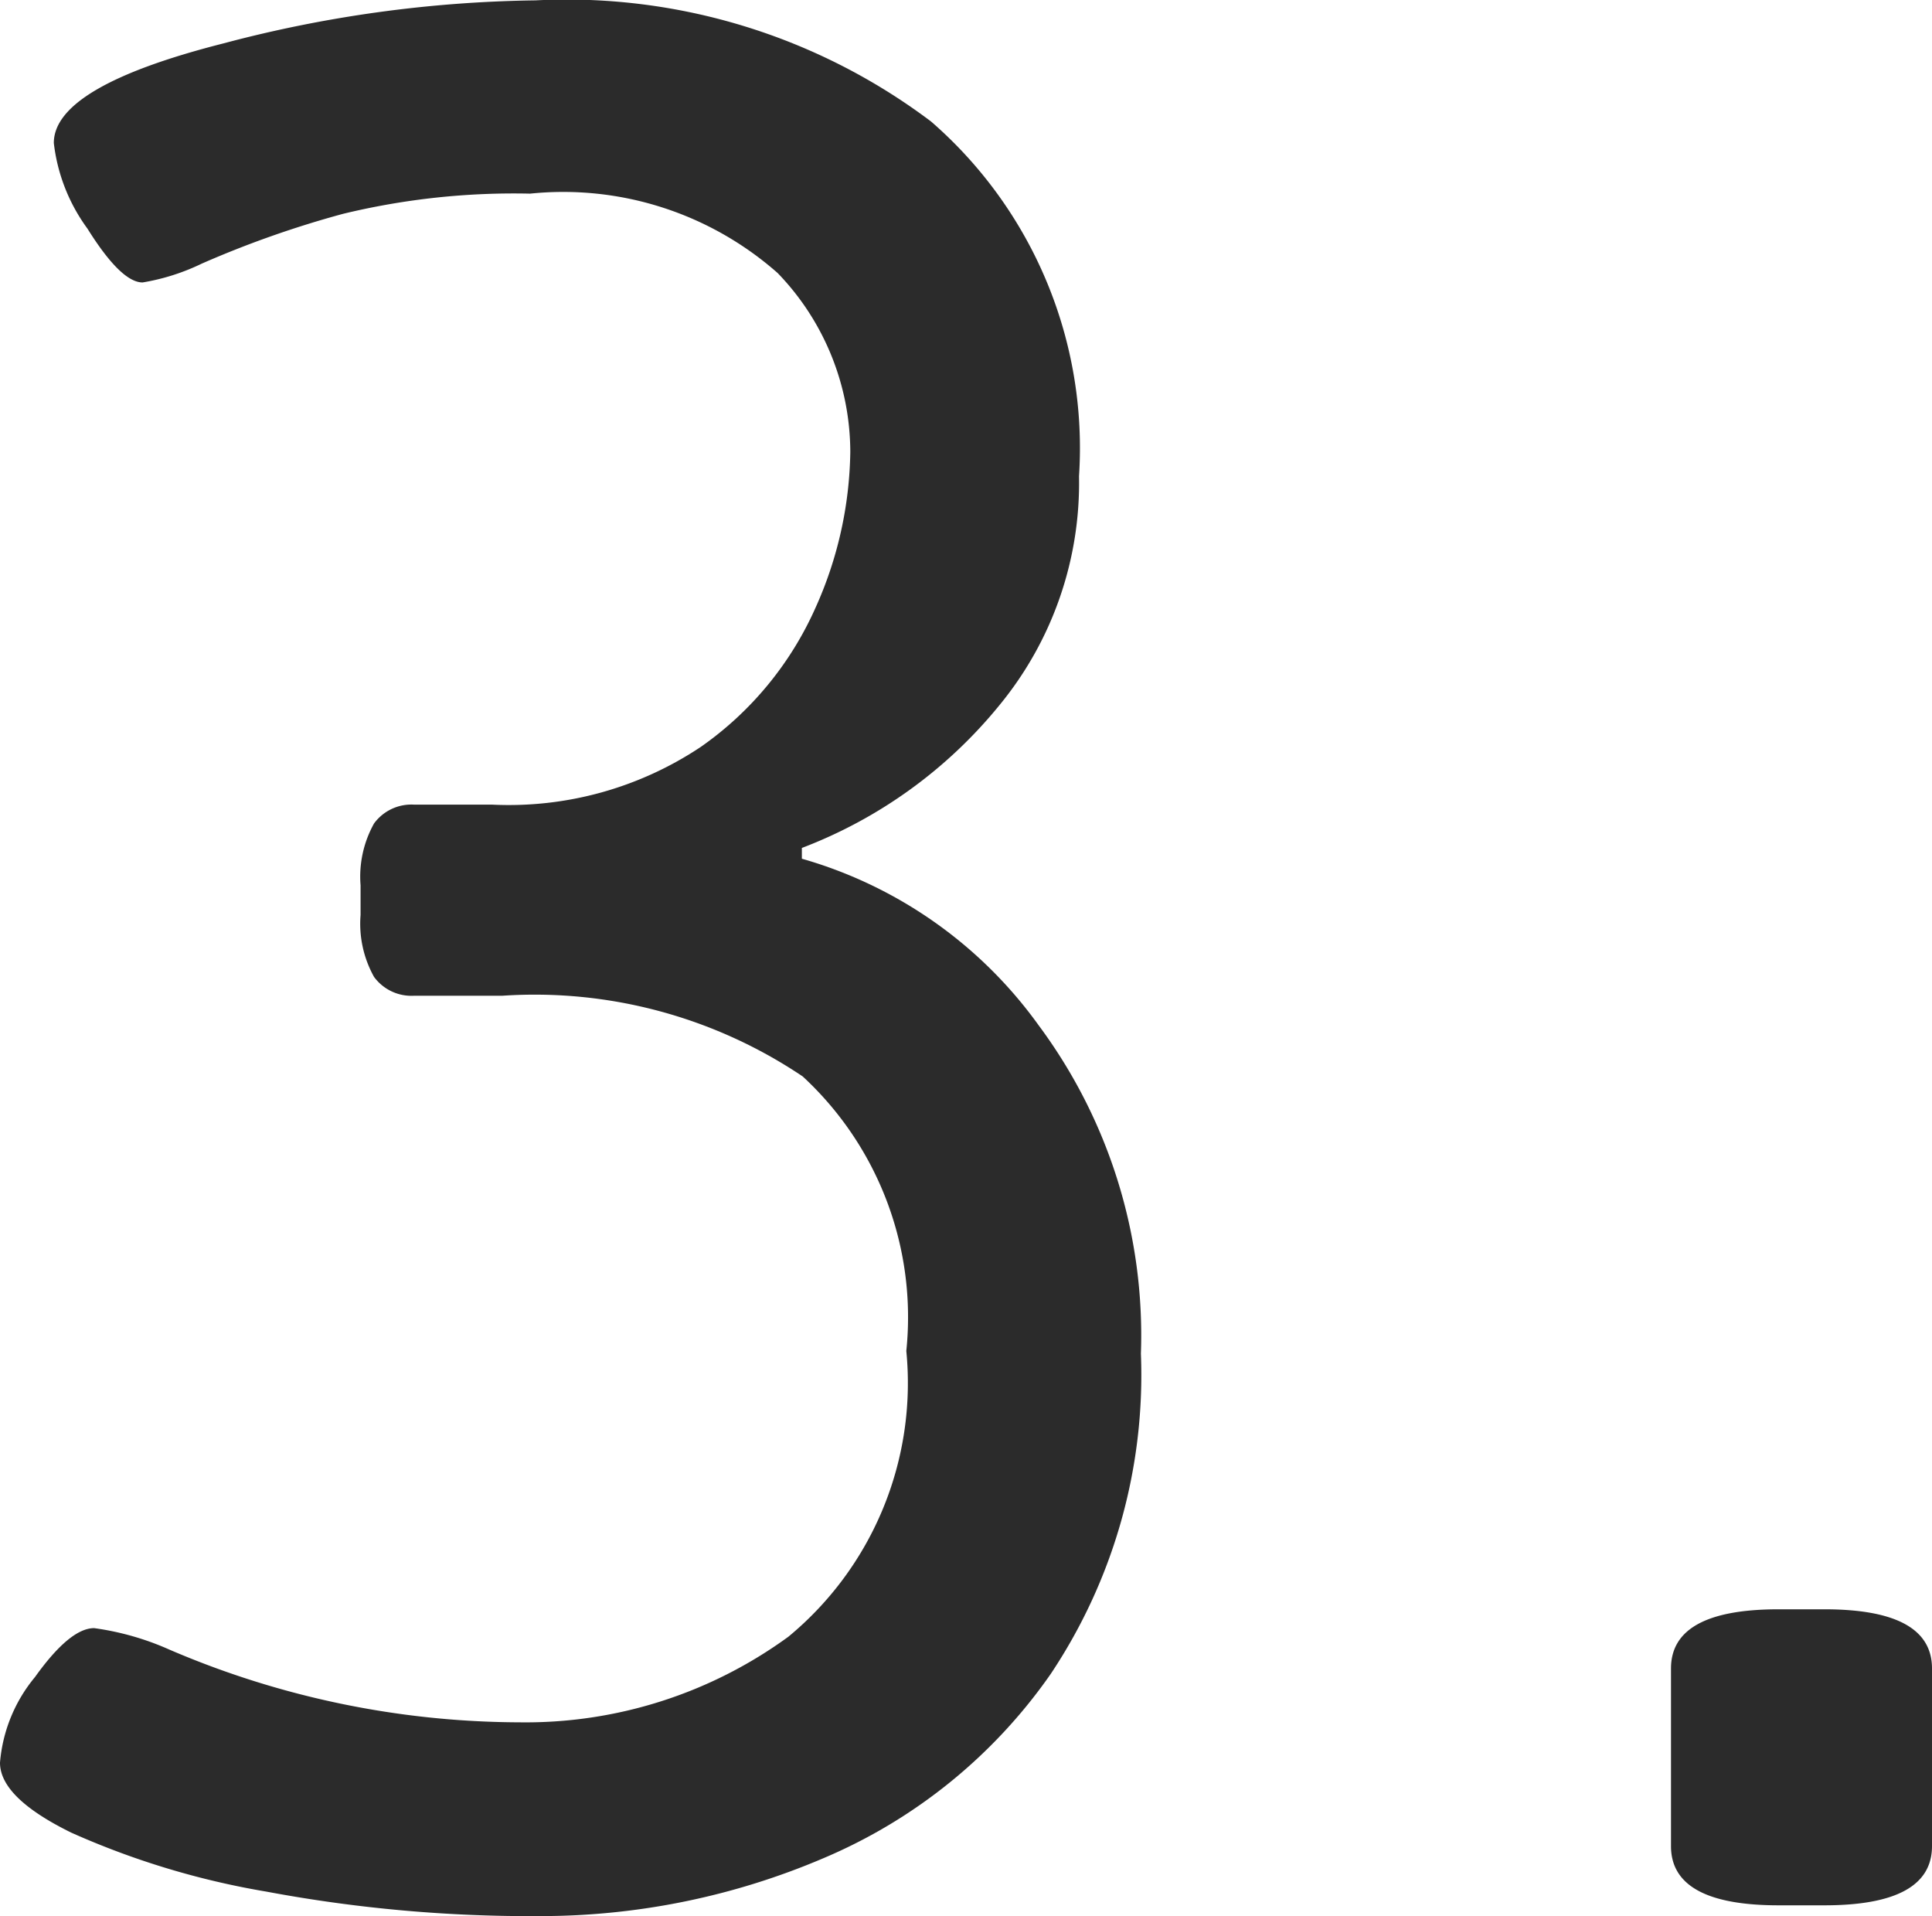 <svg xmlns="http://www.w3.org/2000/svg" width="15.796" height="15.664" viewBox="0 0 15.796 15.664">
  <path id="パス_12527" data-name="パス 12527" d="M5.412.132a11.72,11.72,0,0,1-2.244-.2A6.592,6.592,0,0,1,1.573-.55Q.99-.836.99-1.122a1.256,1.256,0,0,1,.286-.7q.286-.4.484-.4a2.262,2.262,0,0,1,.616.176,7.3,7.3,0,0,0,2.86.594,3.646,3.646,0,0,0,2.2-.7A2.689,2.689,0,0,0,8.4-4.488a2.679,2.679,0,0,0-.847-2.244A3.926,3.926,0,0,0,5.1-7.392H4.378a.379.379,0,0,1-.33-.154.892.892,0,0,1-.11-.506v-.242a.892.892,0,0,1,.11-.506.379.379,0,0,1,.33-.154h.638a2.828,2.828,0,0,0,1.705-.473,2.752,2.752,0,0,0,.935-1.133,3.2,3.2,0,0,0,.286-1.276A2.111,2.111,0,0,0,7.348-13.3a2.649,2.649,0,0,0-2.024-.649,5.933,5.933,0,0,0-1.529.165,8.259,8.259,0,0,0-1.155.407,1.777,1.777,0,0,1-.484.154q-.176,0-.451-.44a1.467,1.467,0,0,1-.275-.7q0-.462,1.386-.814a10.426,10.426,0,0,1,2.552-.352,4.951,4.951,0,0,1,3.234.99,3.534,3.534,0,0,1,1.21,2.9,2.859,2.859,0,0,1-.649,1.87A3.846,3.846,0,0,1,7.546-8.6v.088A3.6,3.6,0,0,1,9.482-7.15a4.248,4.248,0,0,1,.836,2.684,4.4,4.4,0,0,1-.737,2.618A4.306,4.306,0,0,1,7.722-.341,5.892,5.892,0,0,1,5.412.132ZM15.532.044q-.88,0-.88-.484V-1.892q0-.484.88-.484h.374q.88,0,.88.484V-.44q0,.484-.88.484Z" transform="translate(-0.99 15.532)" fill="#2b2b2b"/>
</svg>
